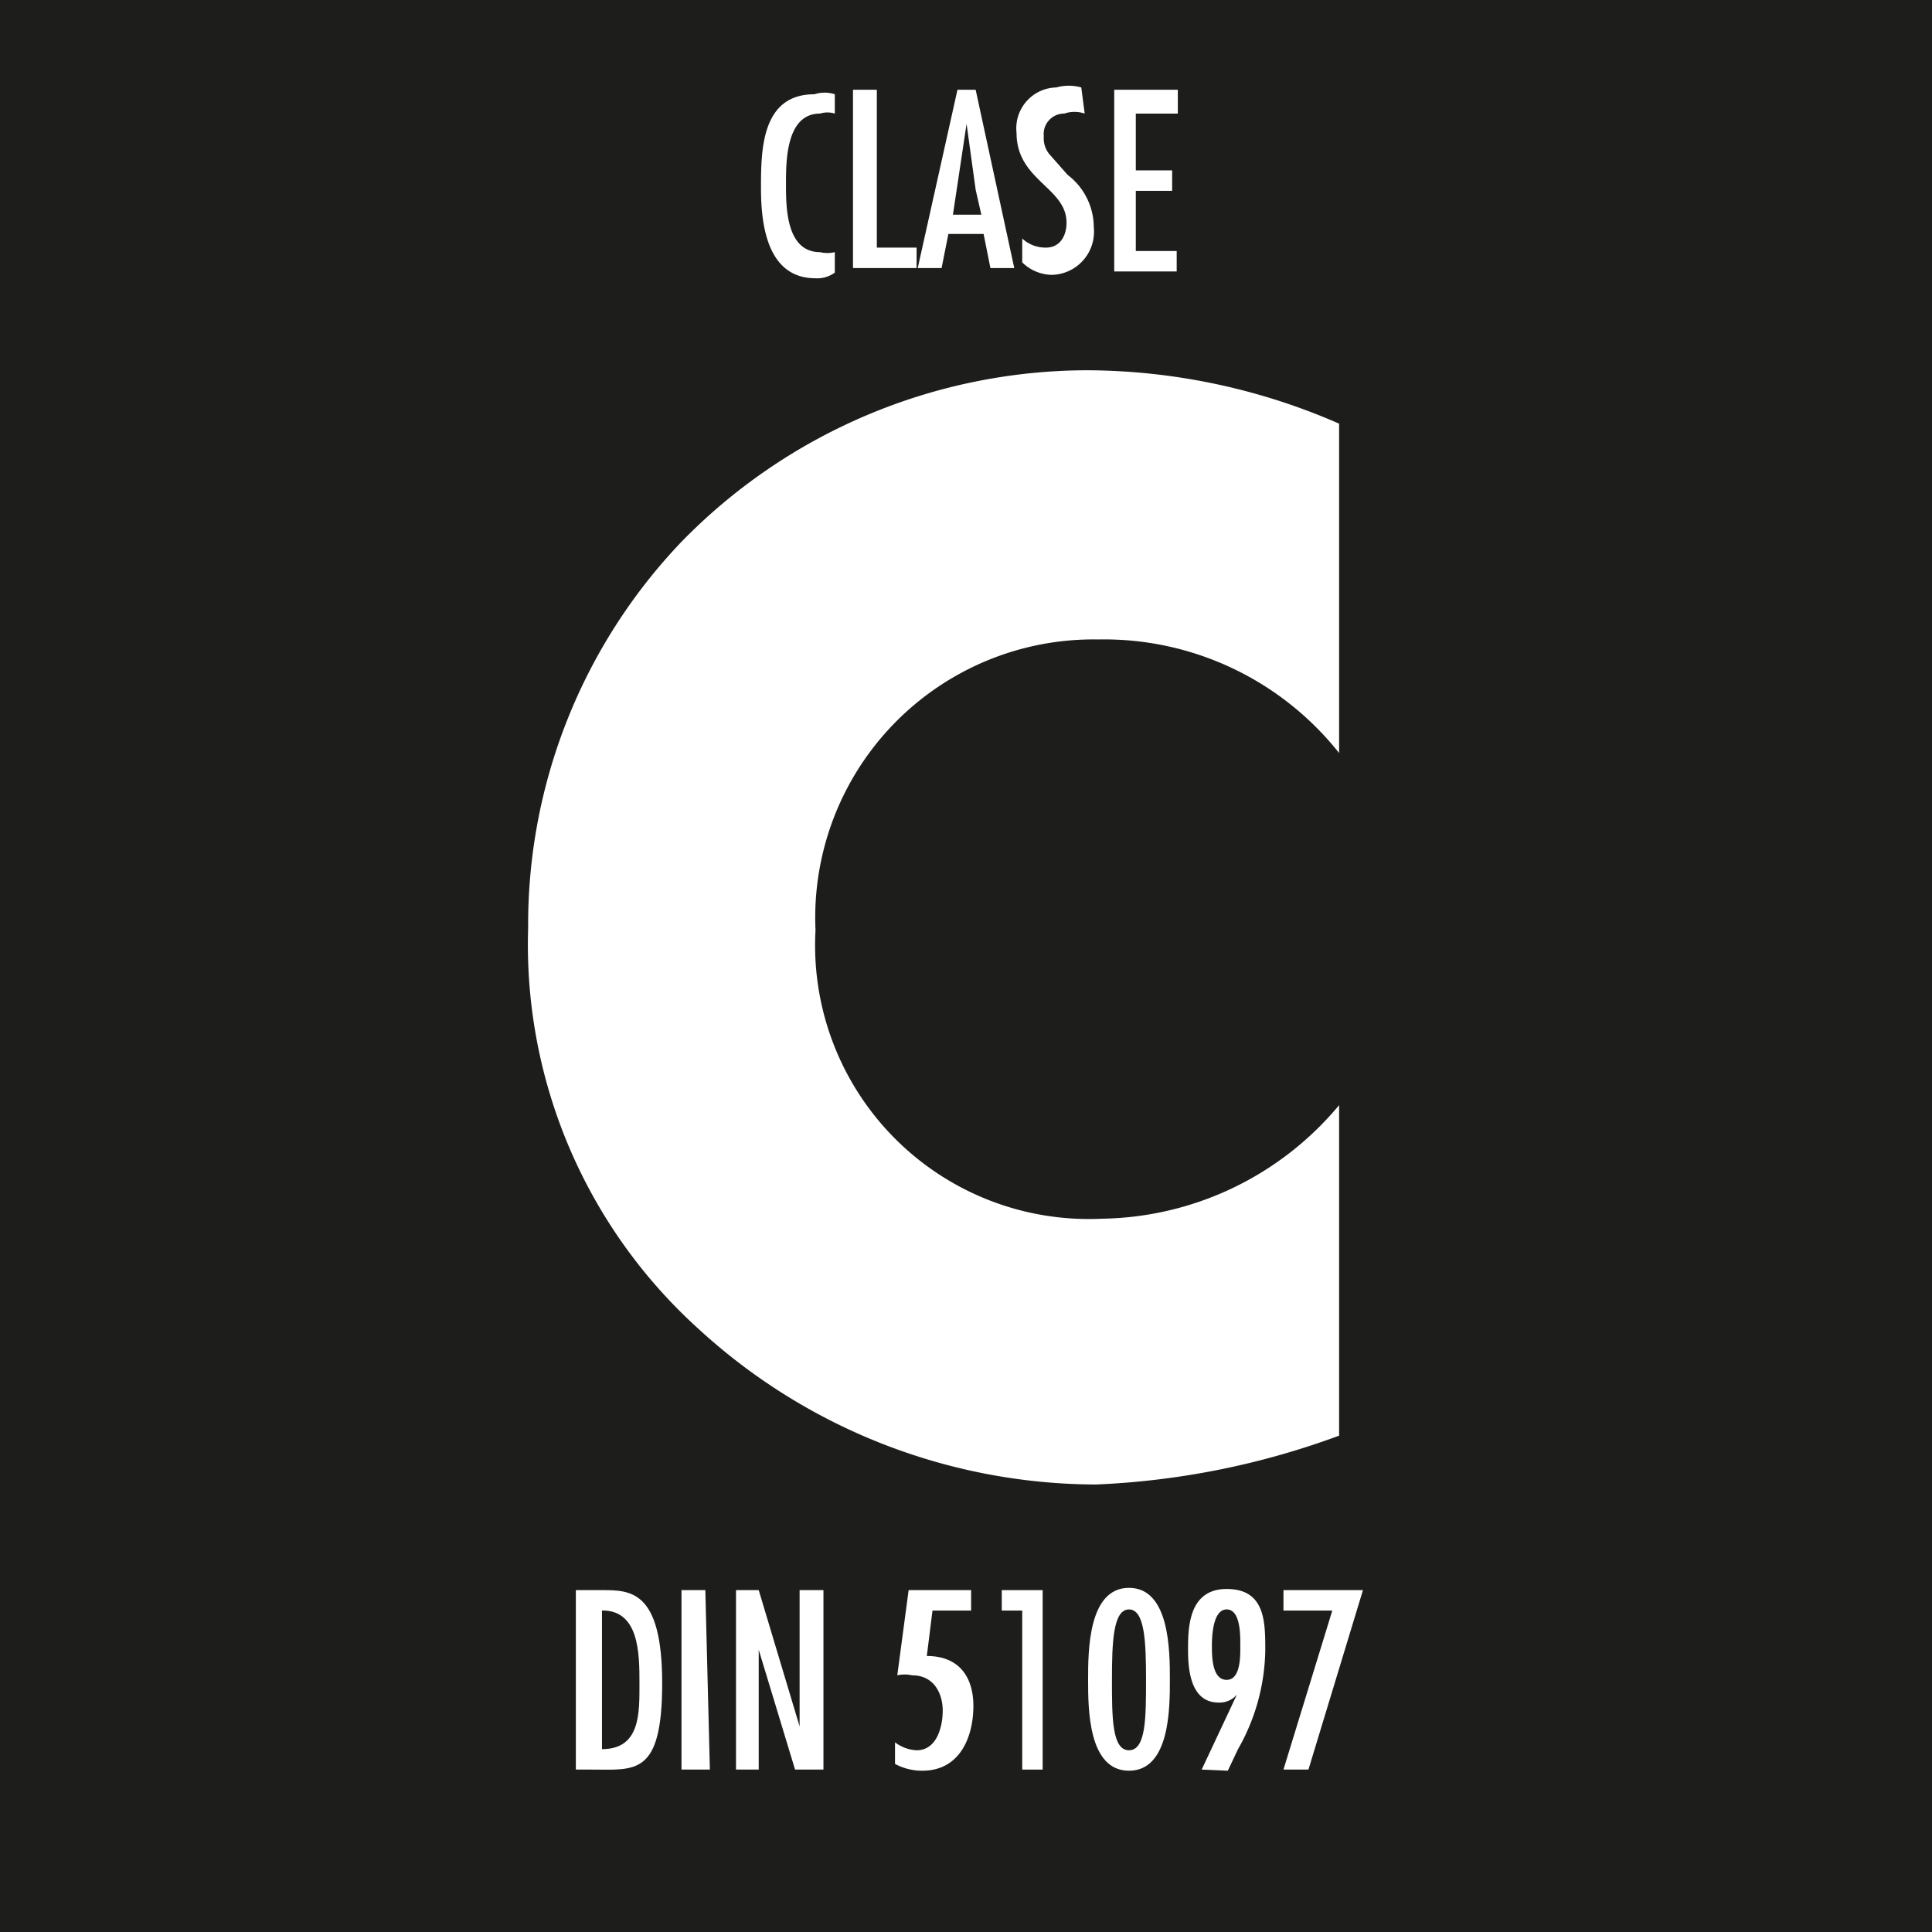 <svg id="Capa_1" data-name="Capa 1" xmlns="http://www.w3.org/2000/svg" viewBox="0 0 17.01 17.01"><defs><style>.cls-1{fill:#1d1d1b;}.cls-2{fill:#fff;}</style></defs><rect class="cls-1" width="17.01" height="17.01"/><path class="cls-2" d="M5.3,14c.25,0,.53,0,.53.82s-.24.76-.62.76H5.07V14Zm0,.18V15.4c.34,0,.33-.32.33-.58S5.63,14.16,5.28,14.18Z"/><path class="cls-2" d="M6.25,15.58H6V14h.21Z"/><path class="cls-2" d="M6.68,14.47l0,.53v.58h-.2V14h.2l.36,1.2h0l0-.63V14h.21v1.58H7l-.37-1.22h0Z"/><path class="cls-2" d="M8.55,14v.18H8.21l-.05.4c.28,0,.41.18.41.44s-.11.57-.45.57a.5.5,0,0,1-.24-.06l0-.19a.34.34,0,0,0,.19.07c.18,0,.23-.21.23-.35s-.07-.31-.27-.31a.3.3,0,0,0-.13,0L8,14Z"/><path class="cls-2" d="M9.18,14v1.58H9v-1.4H8.82V14Z"/><path class="cls-2" d="M10.3,14.79c0,.25,0,.8-.36.8s-.36-.55-.36-.8,0-.81.36-.81S10.3,14.54,10.3,14.79Zm-.36-.62c-.14,0-.15.29-.15.62s0,.62.15.62.15-.29.15-.62S10.08,14.17,9.94,14.17Z"/><path class="cls-2" d="M10.58,15.58l.31-.66h0a.2.2,0,0,1-.16.07c-.24,0-.27-.27-.27-.46s0-.54.34-.54.34.29.34.54a1.81,1.81,0,0,1-.24.87l-.09.19Zm.34-1.11c0-.08,0-.3-.12-.3s-.13.23-.13.32,0,.3.13.3S10.92,14.56,10.92,14.47Z"/><path class="cls-2" d="M12,14l-.48,1.58h-.22l.43-1.4h-.43V14Z"/><path class="cls-2" d="M7.35,1a.22.22,0,0,0-.13,0c-.3,0-.3.42-.3.62s0,.6.3.6a.28.28,0,0,0,.13,0v.18a.26.26,0,0,1-.17.05c-.42,0-.48-.46-.48-.79s0-.83.47-.83a.29.29,0,0,1,.18,0Z"/><path class="cls-2" d="M7.72.79V2.18h.35v.18H7.51V.79Z"/><path class="cls-2" d="M8.59.79l.34,1.57H8.72l-.06-.3H8.35l-.06.3H8.08L8.43.79Zm0,.88-.08-.58h0l-.12.8h.25Z"/><path class="cls-2" d="M9.55,1A.28.28,0,0,0,9.37,1a.18.18,0,0,0-.18.2.22.22,0,0,0,.06.17l.15.17A.58.58,0,0,1,9.63,2a.38.38,0,0,1-.37.42A.38.38,0,0,1,9,2.31V2.1a.3.3,0,0,0,.21.08c.12,0,.18-.1.18-.22,0-.31-.44-.37-.44-.79a.36.36,0,0,1,.35-.4.4.4,0,0,1,.22,0Z"/><path class="cls-2" d="M10.37.79V1H10v.5h.32v.18H10v.53h.36v.18H9.81V.79Z"/><path class="cls-2" d="M11.79,6.63a2.64,2.64,0,0,0-2.12-1A2.45,2.45,0,0,0,7.18,8.19,2.41,2.41,0,0,0,9.7,10.73a2.77,2.77,0,0,0,2.09-1v2.91a7,7,0,0,1-2.14.43,5.19,5.19,0,0,1-3.5-1.37,4.56,4.56,0,0,1-1.5-3.53A4.88,4.88,0,0,1,6,4.77,5,5,0,0,1,9.58,3.26a5.58,5.58,0,0,1,2.21.47Z"/></svg>